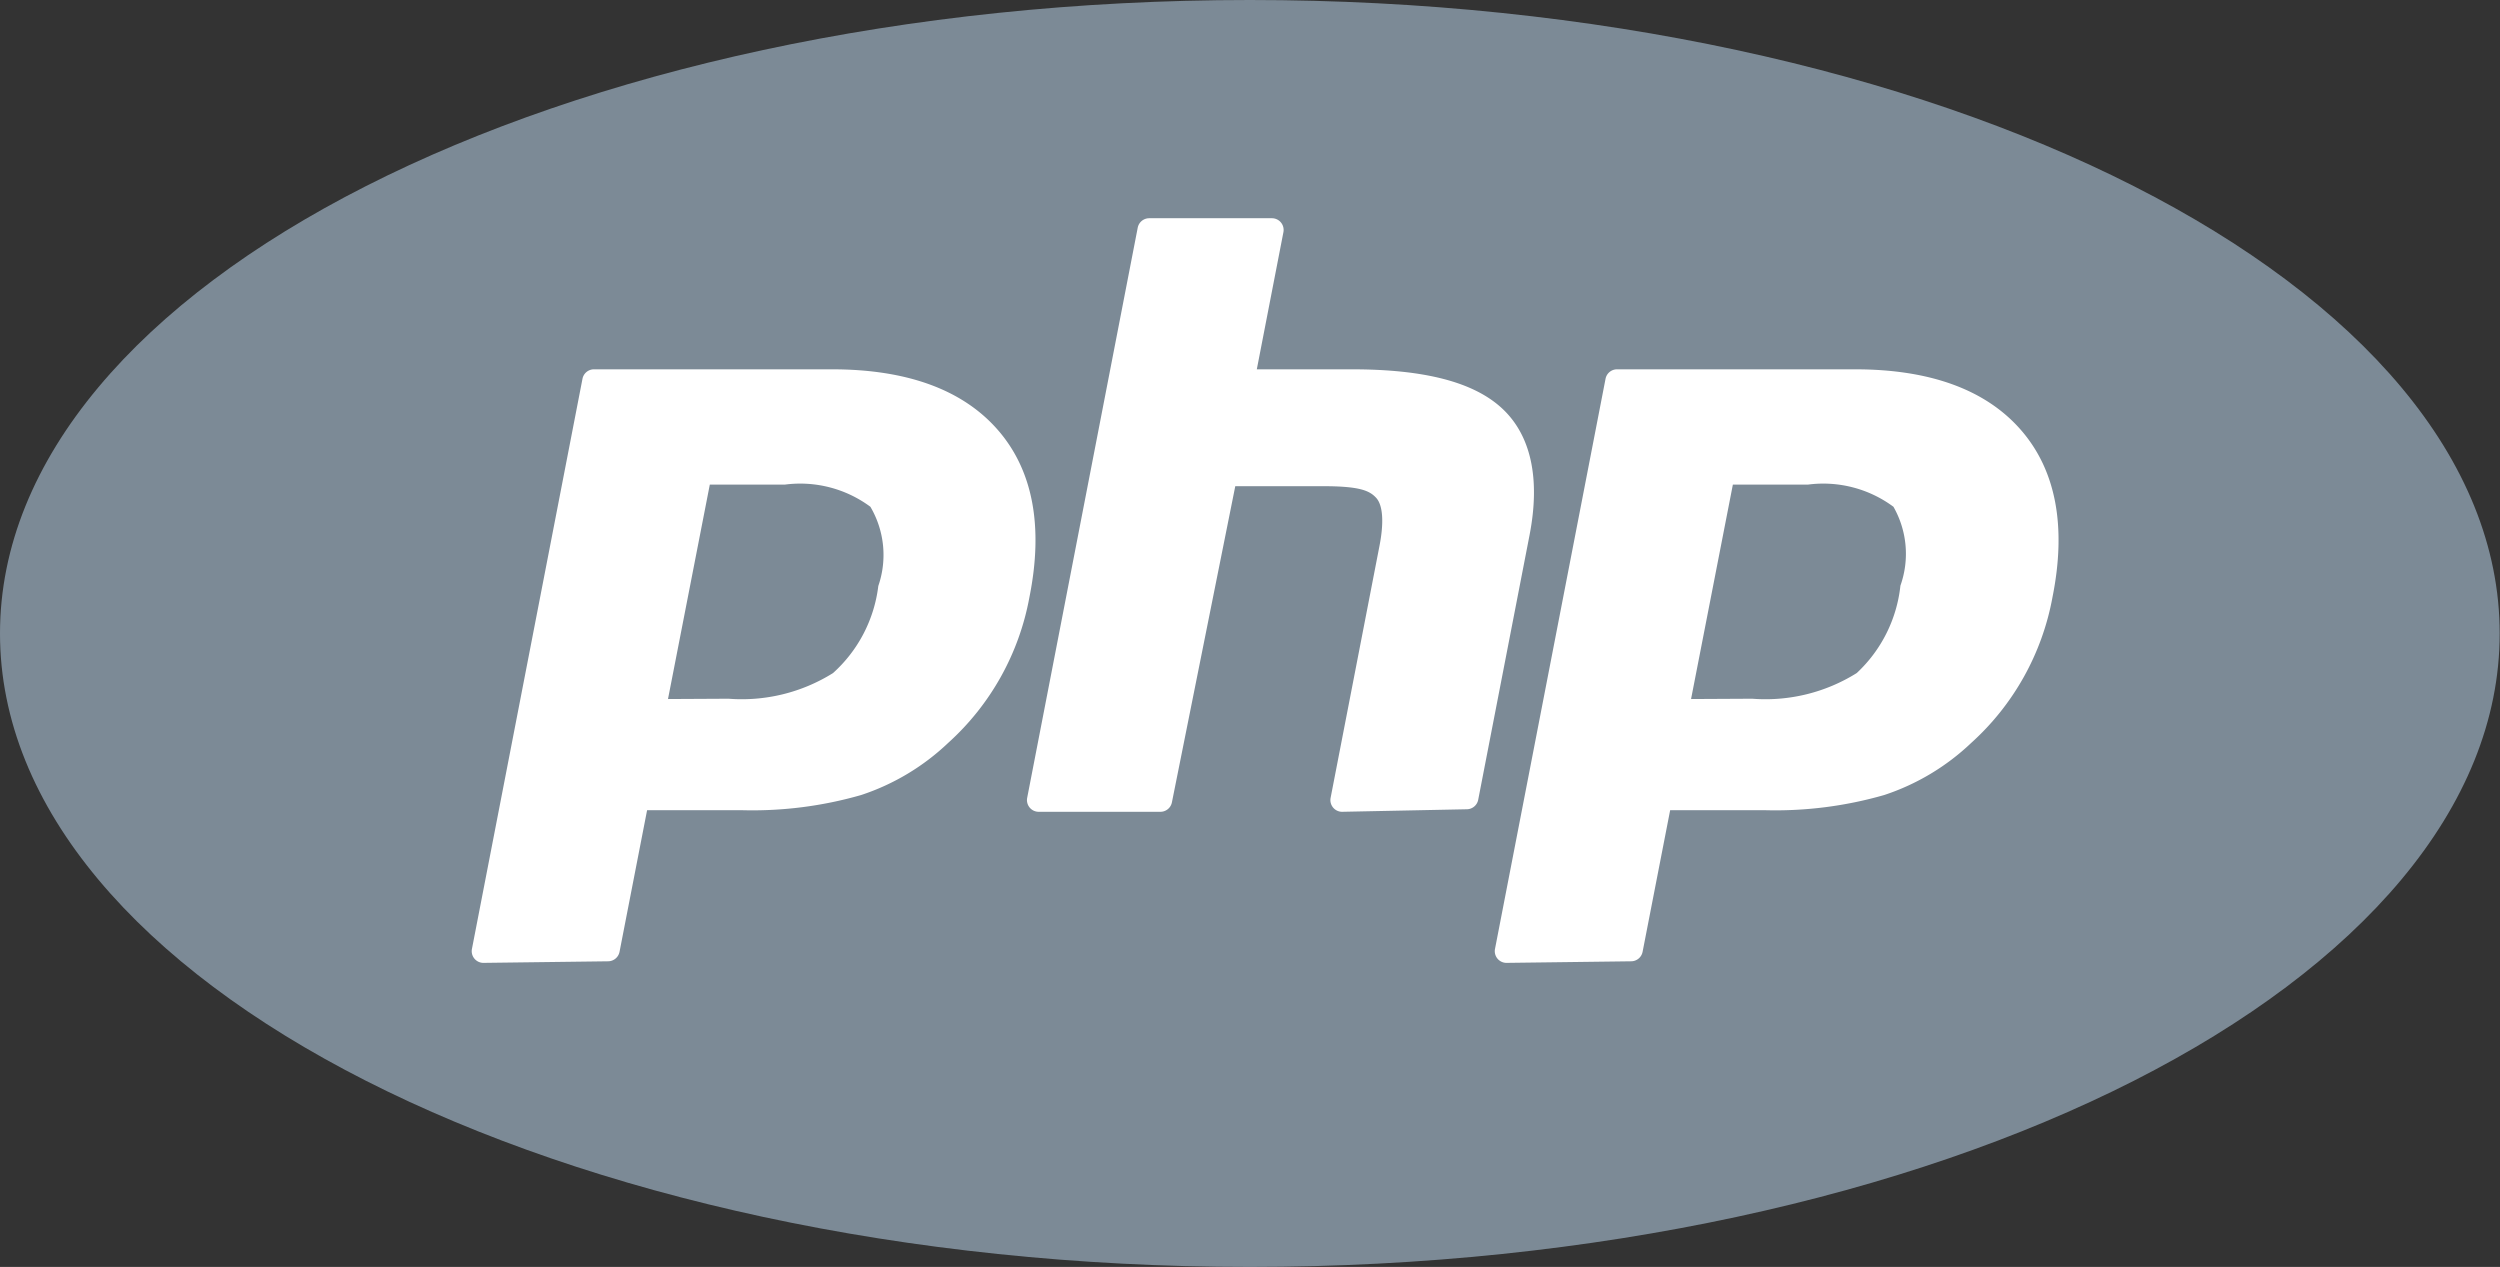<svg xmlns="http://www.w3.org/2000/svg" viewBox="0 0 78.93 40"><rect x="0" y="0" width="78.93" height="40" fill="#333333" stroke="none"/><defs><style>.cls-2{fill:#fff}</style></defs><g id="Calque_2" data-name="Calque 2"><g id="_2__" data-name="2 _"><path id="path3474" d="M39.46 40c21.8 0 39.46-9 39.46-20S61.26 0 39.46 0 0 9 0 20s17.67 20 39.46 20" fill="#7c8a96"/><path id="path3486" class="cls-2" d="M23 22.06a5.43 5.43 0 0 0 3.3-.81 4.41 4.41 0 0 0 1.43-2.75 3 3 0 0 0-.25-2.5 3.72 3.72 0 0 0-2.7-.7h-2.37l-1.32 6.77zm-7.74 8.34a.37.37 0 0 1-.36-.44l3.49-18a.37.37 0 0 1 .36-.3h7.52c2.36 0 4.12.64 5.23 1.91s1.45 3.05 1 5.29a8.17 8.17 0 0 1-2.57 4.6 7.3 7.3 0 0 1-2.74 1.64 12.41 12.41 0 0 1-3.76.48h-3l-.87 4.47a.37.37 0 0 1-.36.3z"/><path id="path3494" class="cls-2" d="M42.37 25.63a.37.37 0 0 1-.36-.44l1.54-7.94c.15-.76.11-1.3-.1-1.53s-.52-.37-1.68-.37H39l-2 9.98a.37.37 0 0 1-.36.3h-3.85a.37.37 0 0 1-.36-.44l3.49-18a.37.37 0 0 1 .36-.3h3.88a.37.37 0 0 1 .36.44l-.84 4.33h3c2.29 0 3.85.4 4.75 1.24s1.21 2.2.86 4l-1.62 8.35a.37.37 0 0 1-.36.3z"/><path id="path3502" class="cls-2" d="M55.32 22.06a5.43 5.43 0 0 0 3.3-.81A4.41 4.41 0 0 0 60 18.49a3 3 0 0 0-.22-2.49 3.72 3.72 0 0 0-2.7-.7h-2.37l-1.32 6.77zm-7.76 8.34a.37.37 0 0 1-.36-.44l3.49-18a.37.37 0 0 1 .36-.3h7.52c2.36 0 4.12.64 5.23 1.91s1.45 3.05 1 5.29a8.17 8.17 0 0 1-2.57 4.6 7.3 7.3 0 0 1-2.74 1.64 12.41 12.41 0 0 1-3.76.48h-3l-.87 4.47a.37.37 0 0 1-.36.3z"/></g></g></svg>